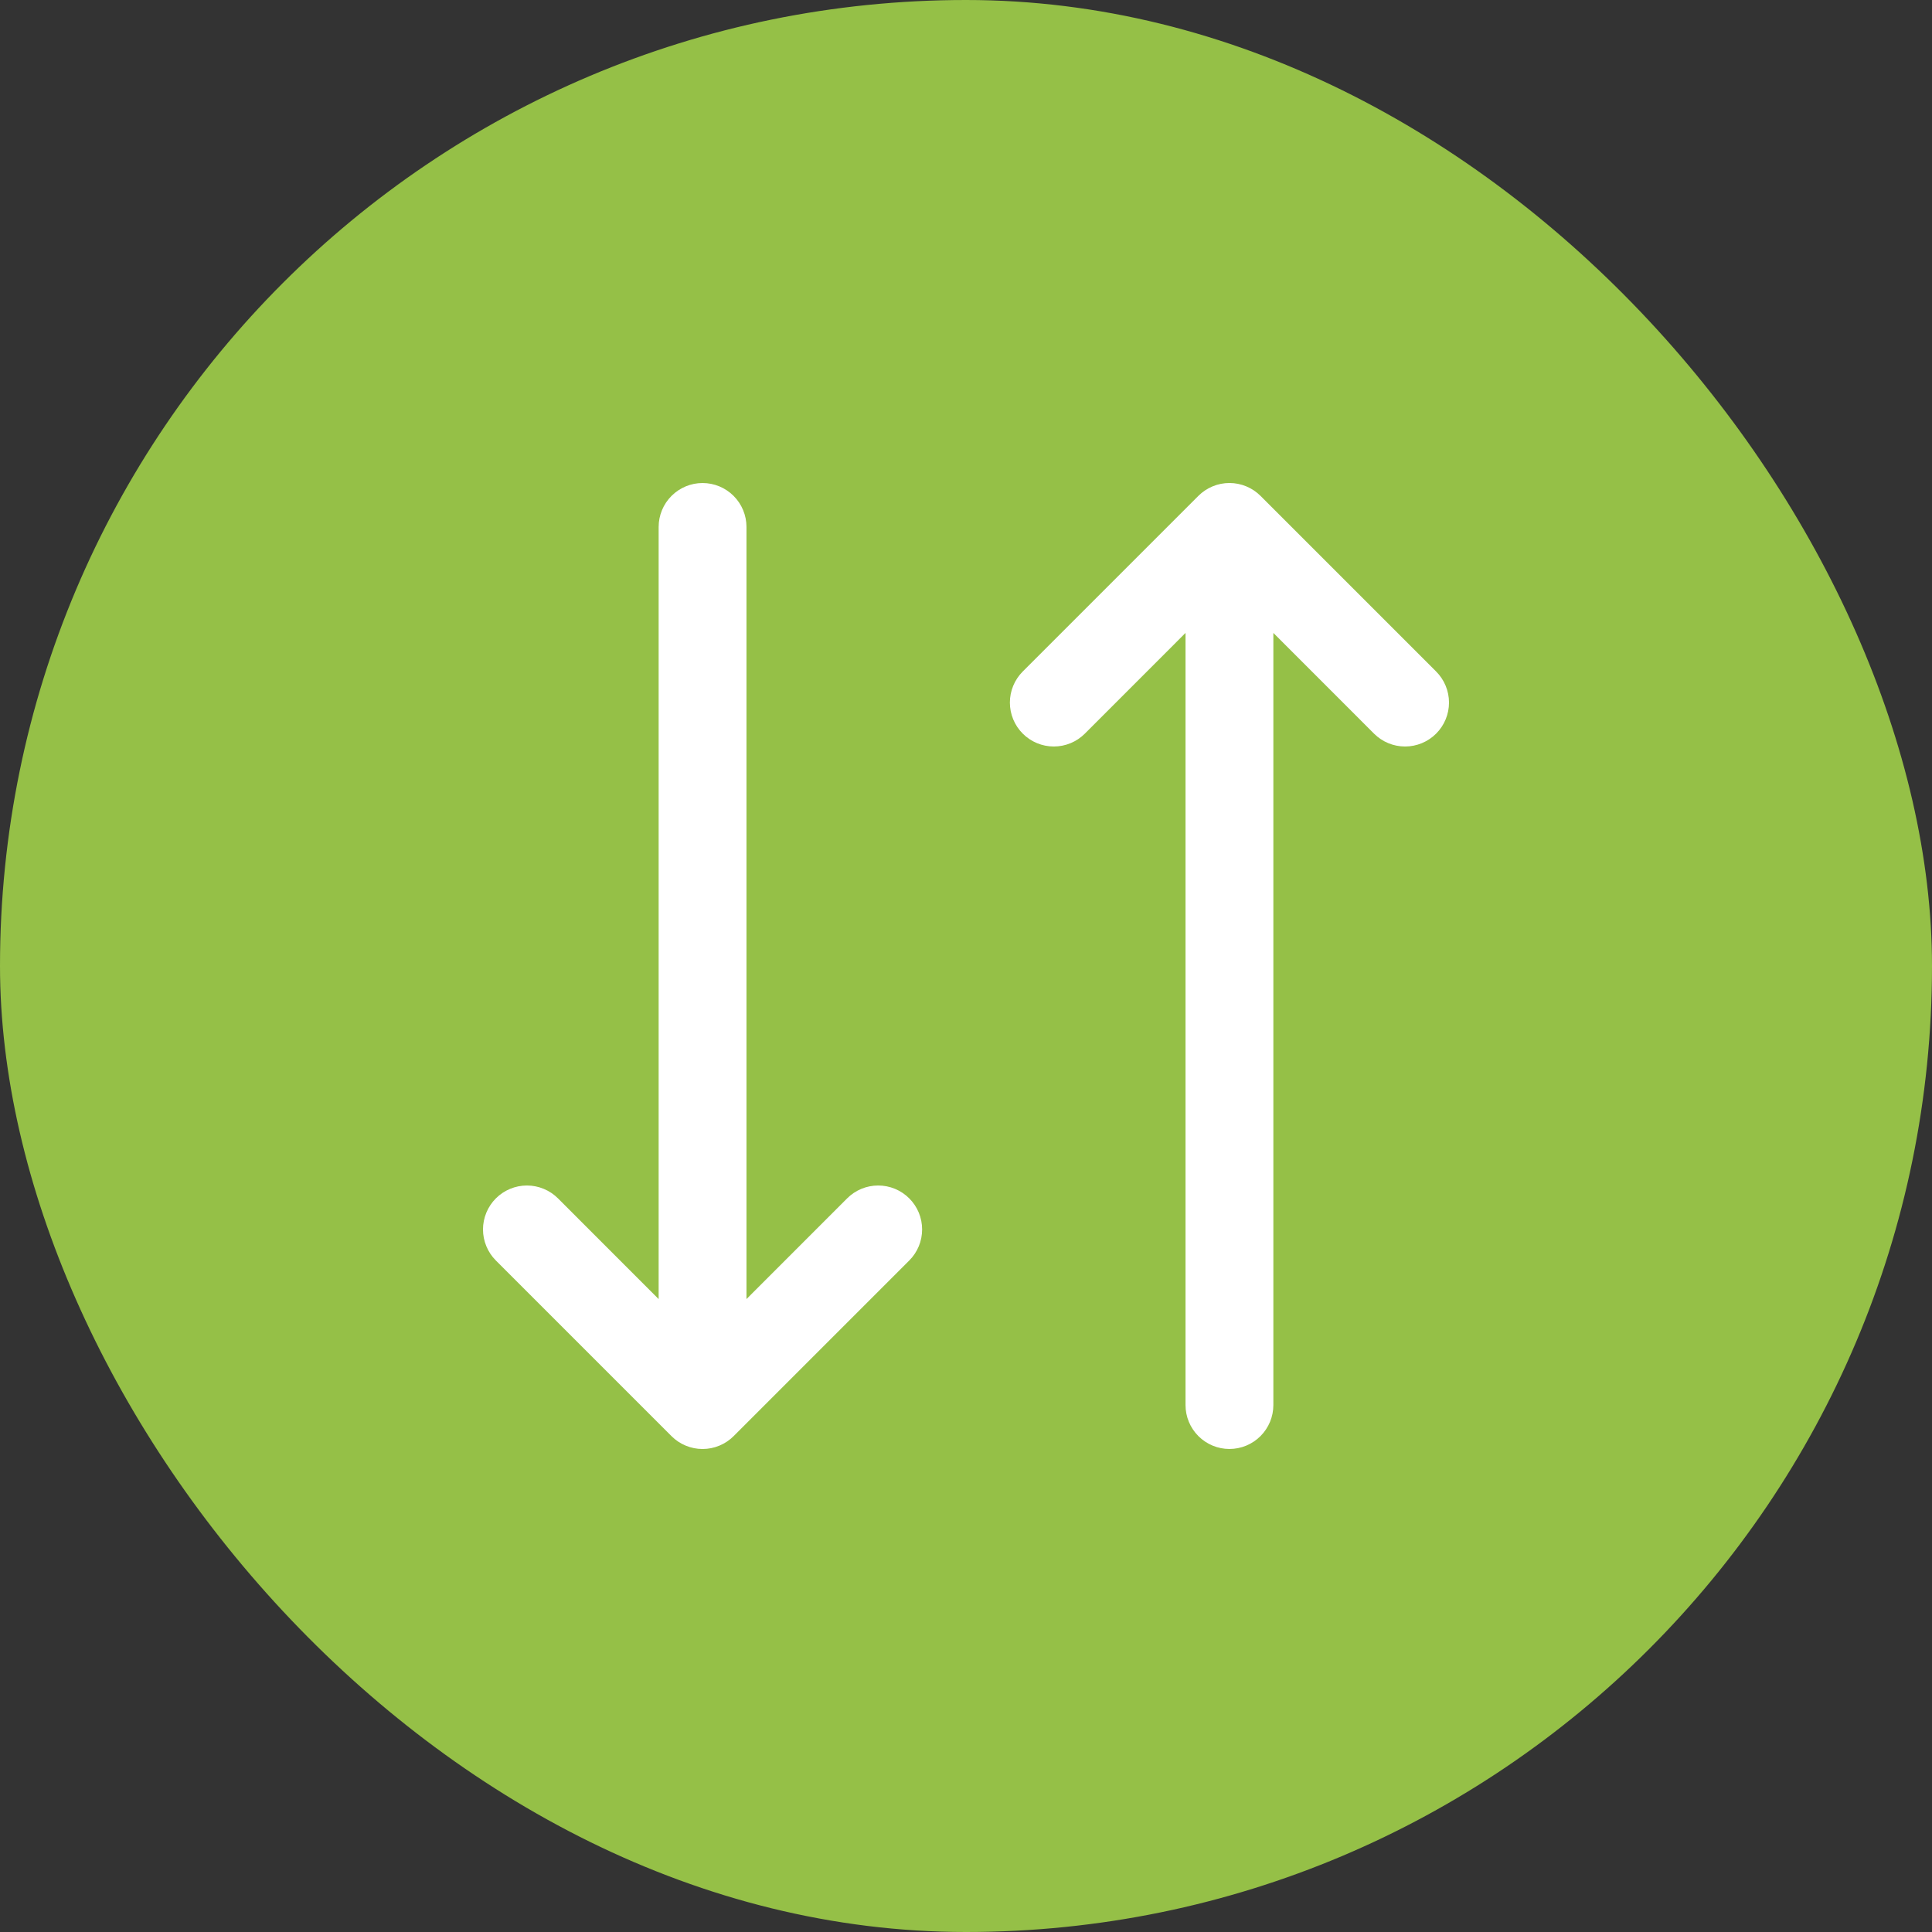 <svg width="80" height="80" viewBox="0 0 80 80" fill="none" xmlns="http://www.w3.org/2000/svg">
<rect x="0" y="0" width="80" height="80" fill="#333333" stroke="none"/>
<rect width="80" height="80" rx="40" fill="#95C047"/>
<path d="M37.65 49.622C37.819 49.791 37.953 49.991 38.045 50.212C38.136 50.433 38.183 50.669 38.183 50.908C38.183 51.147 38.136 51.384 38.045 51.605C37.953 51.825 37.819 52.026 37.65 52.195L30.378 59.467C30.209 59.636 30.008 59.77 29.788 59.861C29.567 59.953 29.33 60 29.091 60C28.852 60 28.616 59.953 28.395 59.861C28.174 59.77 27.974 59.636 27.805 59.467L20.533 52.195C20.364 52.026 20.23 51.825 20.139 51.604C20.047 51.384 20 51.147 20 50.908C20 50.669 20.047 50.433 20.139 50.212C20.23 49.992 20.364 49.791 20.533 49.622C20.874 49.281 21.337 49.089 21.819 49.089C22.058 49.089 22.294 49.136 22.515 49.228C22.736 49.319 22.936 49.453 23.105 49.622L27.273 53.792V21.82C27.273 21.337 27.465 20.875 27.806 20.534C28.147 20.193 28.609 20.001 29.091 20.001C29.574 20.001 30.036 20.193 30.377 20.534C30.718 20.875 30.91 21.337 30.91 21.82V53.792L35.078 49.622C35.246 49.453 35.447 49.319 35.668 49.227C35.888 49.136 36.125 49.089 36.364 49.089C36.603 49.089 36.839 49.136 37.06 49.227C37.281 49.319 37.481 49.453 37.65 49.622ZM59.467 27.805L52.195 20.533C52.026 20.364 51.825 20.23 51.605 20.139C51.384 20.047 51.148 20 50.908 20C50.67 20 50.433 20.047 50.212 20.139C49.992 20.23 49.791 20.364 49.622 20.533L42.35 27.805C42.009 28.147 41.817 28.609 41.817 29.092C41.817 29.574 42.009 30.037 42.35 30.378C42.691 30.719 43.154 30.911 43.636 30.911C44.119 30.911 44.581 30.719 44.922 30.378L49.09 26.208V58.181C49.09 58.663 49.282 59.125 49.623 59.466C49.964 59.807 50.426 59.999 50.908 59.999C51.391 59.999 51.853 59.807 52.194 59.466C52.535 59.125 52.727 58.663 52.727 58.181V26.208L56.895 30.378C57.236 30.719 57.698 30.911 58.181 30.911C58.663 30.911 59.126 30.719 59.467 30.378C59.808 30.037 60 29.574 60 29.092C60 28.609 59.808 28.147 59.467 27.805Z" fill="white"/>
</svg>
